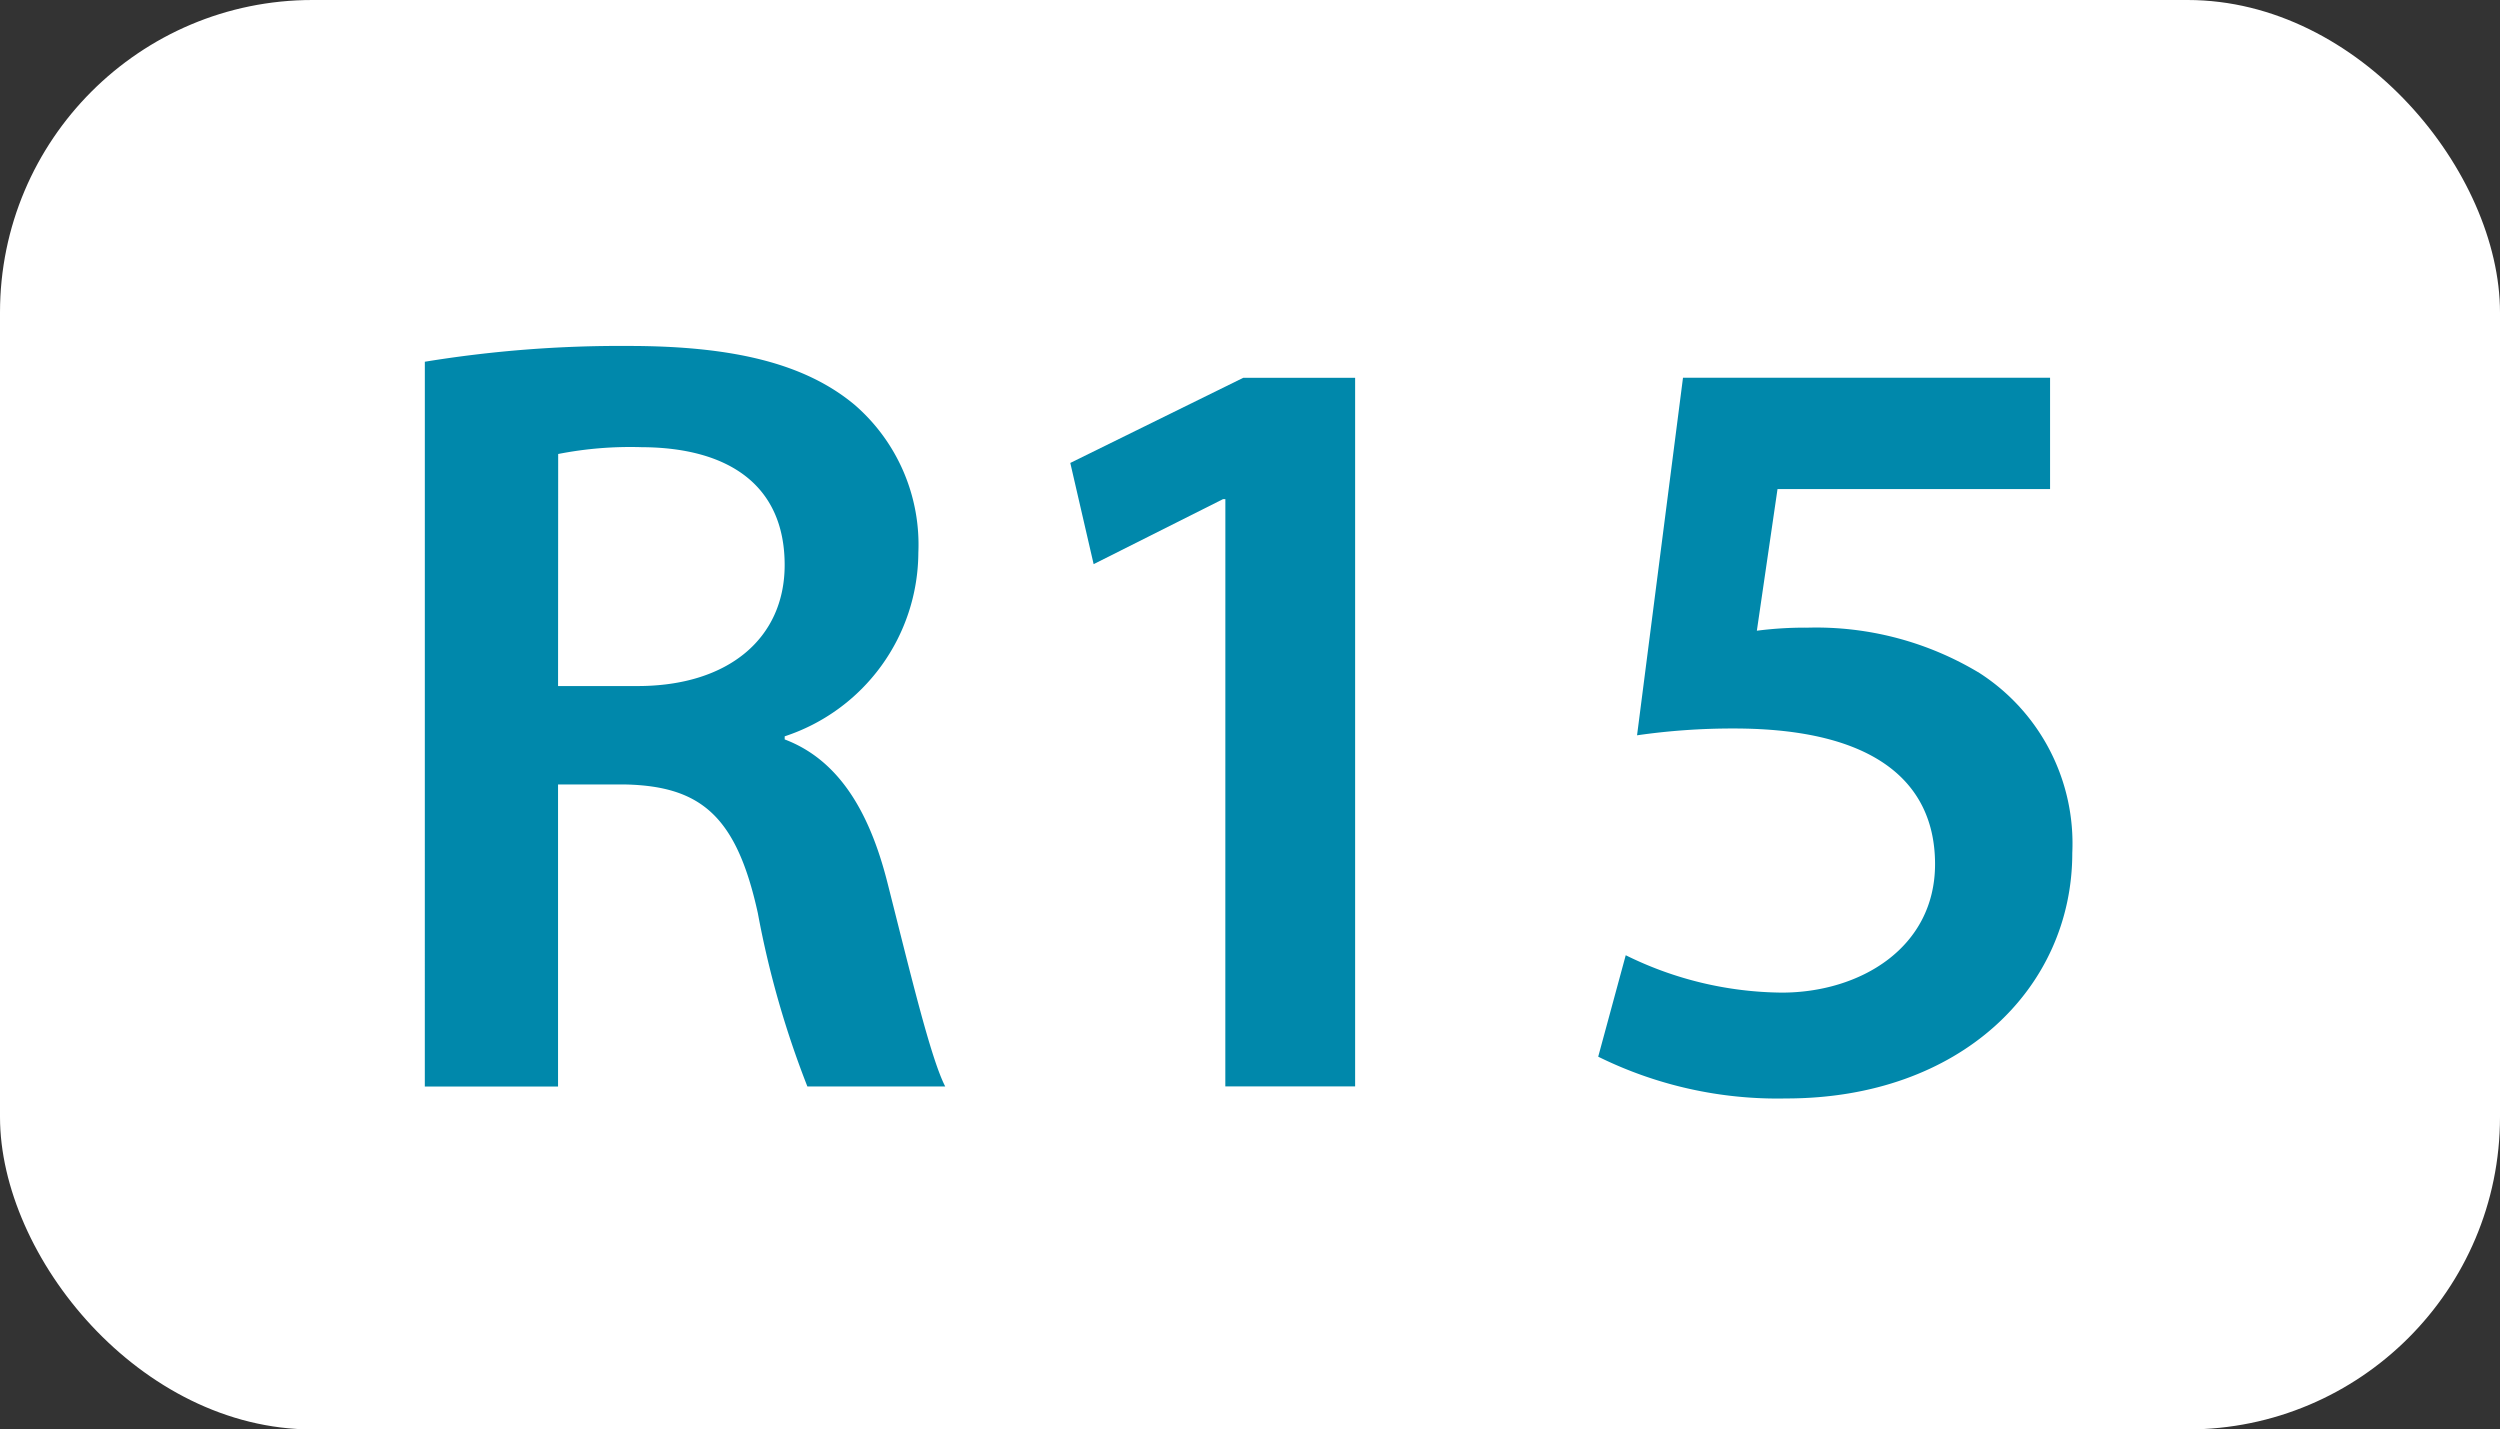 <svg xmlns="http://www.w3.org/2000/svg" width="110.073" height="62.937" viewBox="0 0 110.073 62.937">
  <rect x="0" y="0" width="110.073" height="62.937" fill="#333333" stroke="none"/>
  <g id="Group_1410" data-name="Group 1410" transform="translate(3109.69 14139.981)">
    <rect id="Rectangle_295" data-name="Rectangle 295" width="110.073" height="62.937" rx="13.76" transform="translate(-3109.69 -14139.981)" fill="#fff"/>
    <g id="Group_1046" data-name="Group 1046" transform="translate(-3090.985 -14124.749)">
      <path id="Path_1256" data-name="Path 1256" d="M571.521,320.947a53.394,53.394,0,0,1,8.964-.695c4.636,0,7.8.781,9.977,2.607a8.143,8.143,0,0,1,2.788,6.5,8.554,8.554,0,0,1-5.885,8.081v.136c2.344.889,3.711,3.118,4.513,6.263,1.028,4.048,1.909,7.758,2.555,9.017h-6.069a41.616,41.616,0,0,1-2.181-7.632c-.928-4.219-2.461-5.585-5.821-5.664h-2.976v13.3h-5.866Zm5.866,14.279h3.5c4.009,0,6.477-2.113,6.477-5.328,0-3.522-2.479-5.175-6.3-5.189a16.465,16.465,0,0,0-3.672.3Z" transform="translate(-571.521 -320.252)" fill="#0088ab"/>
      <path id="Path_1257" data-name="Path 1257" d="M600.436,326.683h-.1l-5.7,2.864-1.028-4.456,7.617-3.749h4.924v31.2h-5.715Z" transform="translate(-565.189 -319.94)" fill="#0088ab"/>
      <path id="Path_1258" data-name="Path 1258" d="M631.57,326.24h-12l-.91,6.238a16.5,16.5,0,0,1,2.25-.135,13.9,13.9,0,0,1,7.556,2,8.925,8.925,0,0,1,4.082,7.921c0,5.944-4.919,10.808-12.591,10.808a17.819,17.819,0,0,1-8.282-1.839l1.212-4.467a15.766,15.766,0,0,0,6.871,1.646c3.448,0,6.764-1.976,6.748-5.686-.016-3.564-2.635-5.943-8.857-5.943a29.483,29.483,0,0,0-4.264.3l2.023-15.743H631.57Z" transform="translate(-560.012 -319.94)" fill="#0088ab"/>
    </g>
  </g>
</svg>
